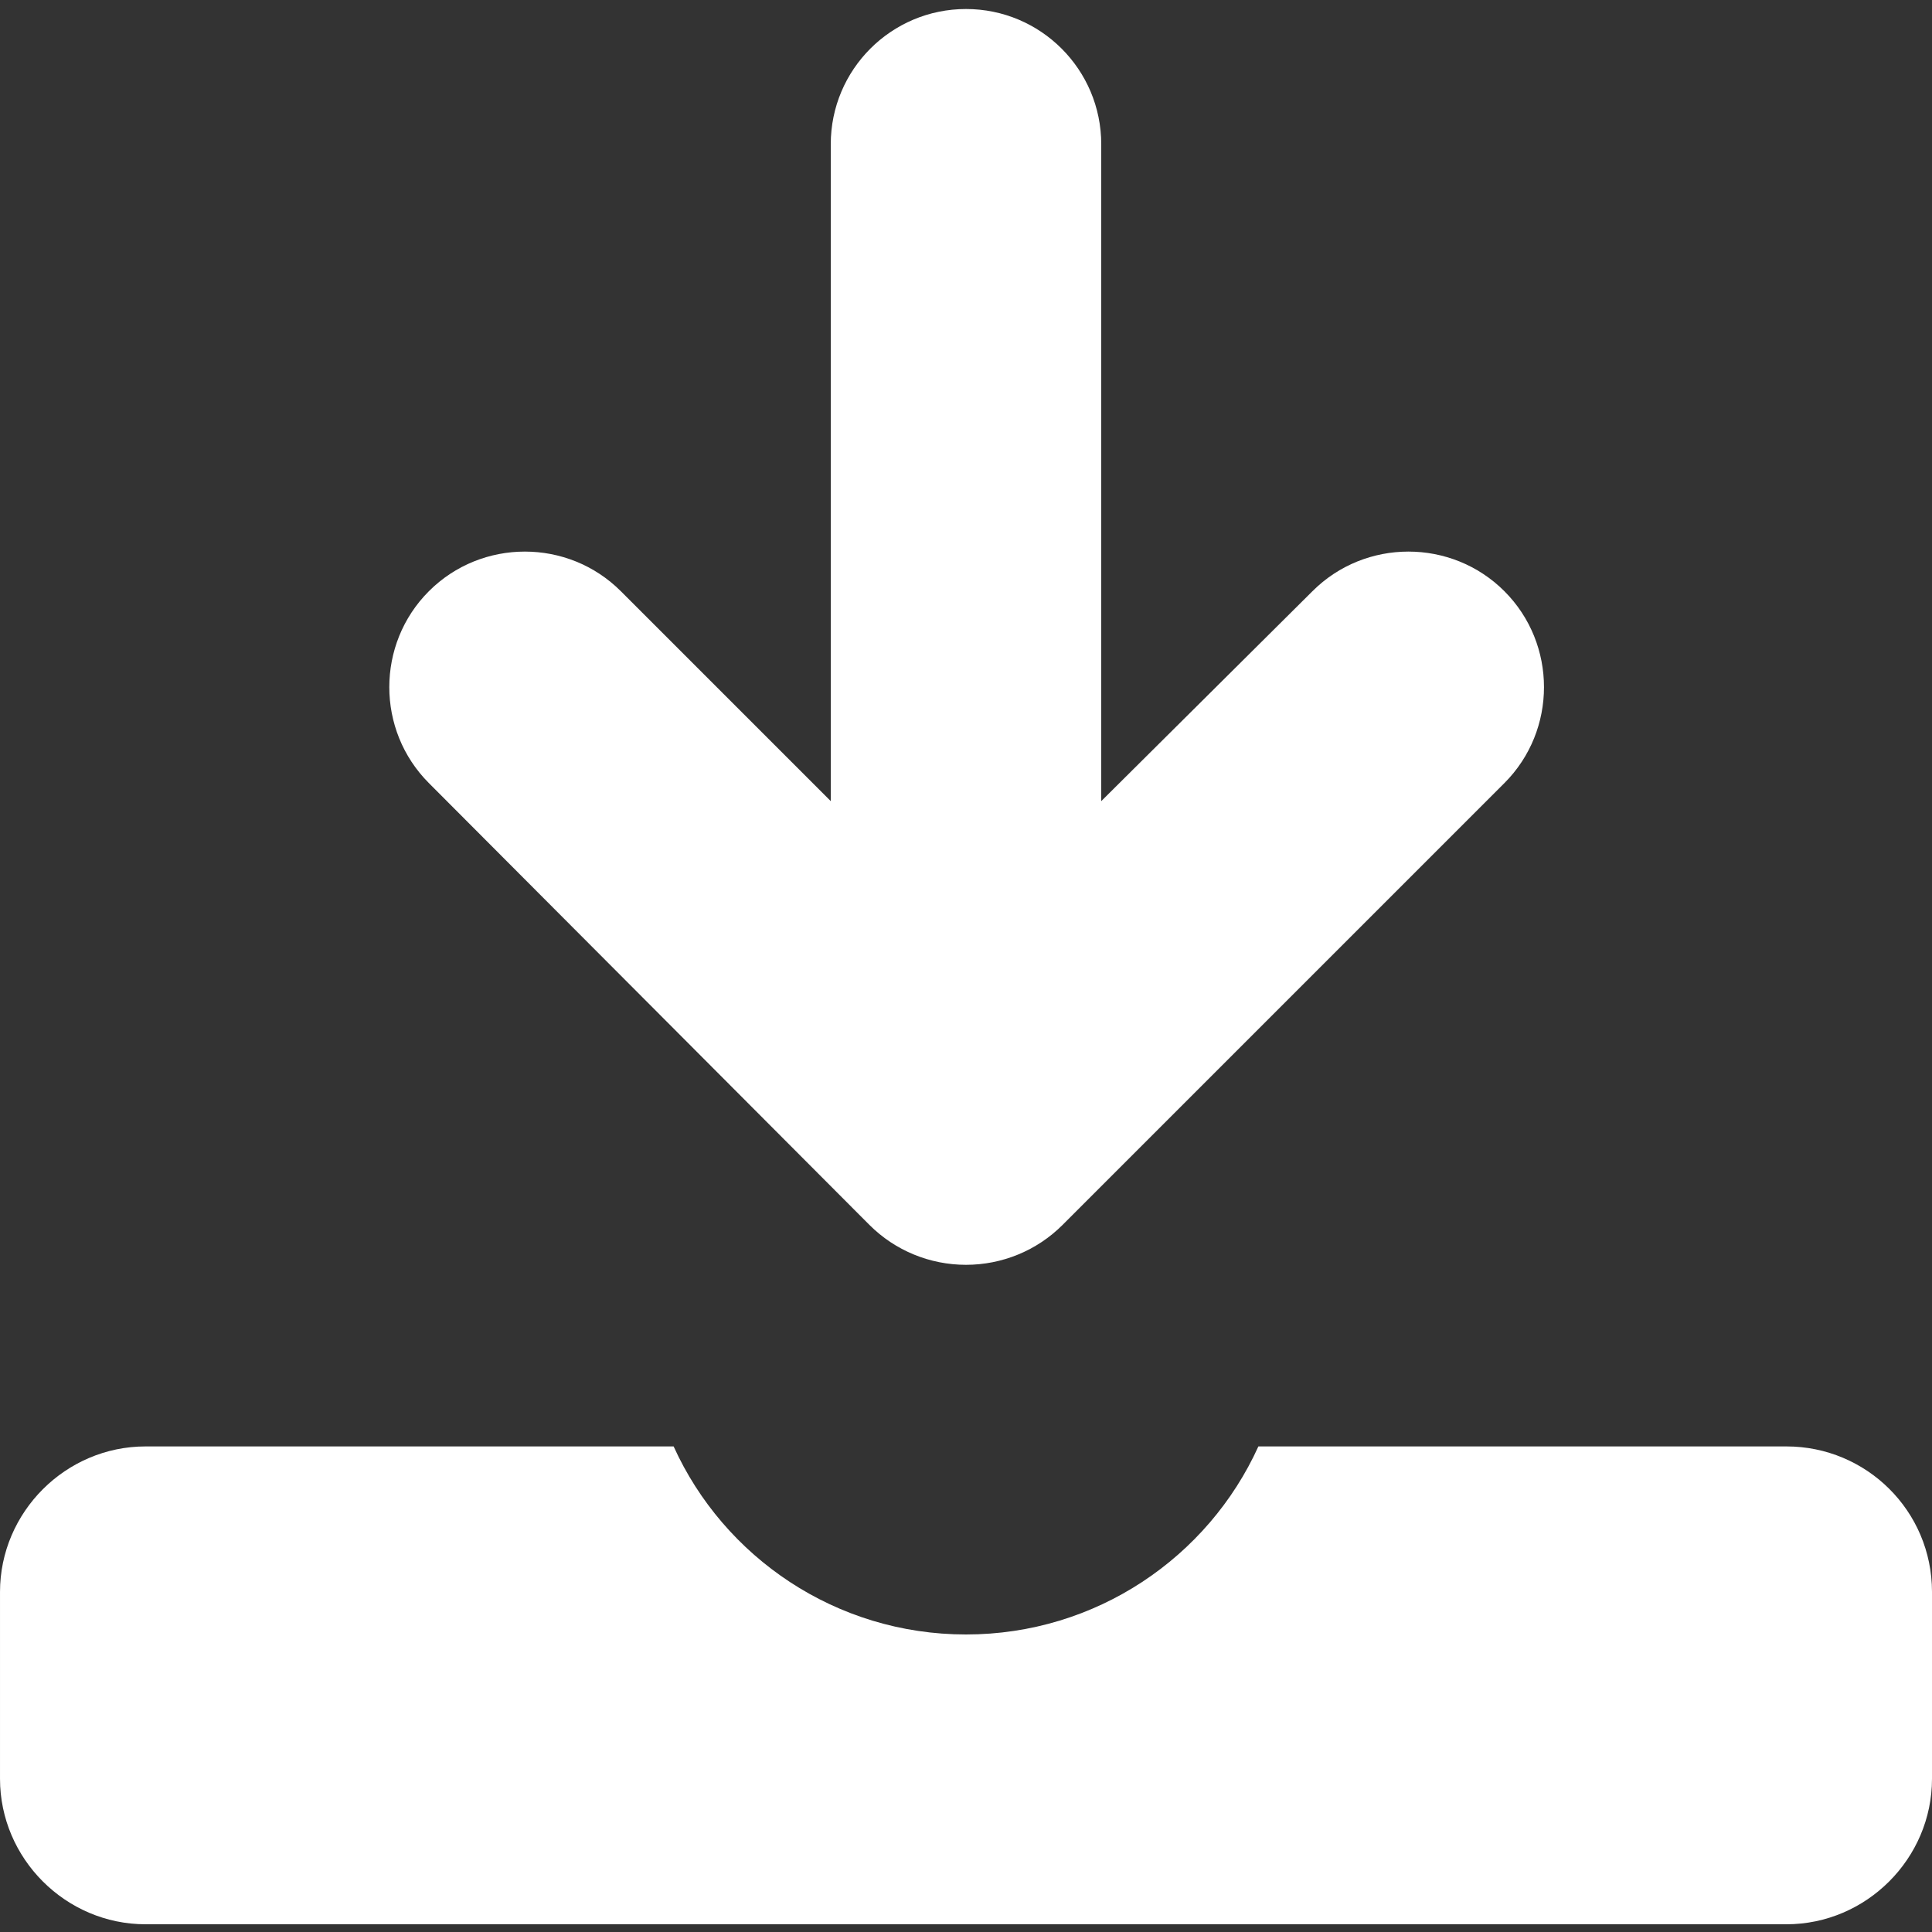 <?xml version="1.0" encoding="utf-8"?>
<!-- Generator: Adobe Illustrator 28.3.0, SVG Export Plug-In . SVG Version: 6.00 Build 0)  -->
<svg version="1.1" id="_x32_" xmlns="http://www.w3.org/2000/svg" xmlns:xlink="http://www.w3.org/1999/xlink" x="0px" y="0px"
	 viewBox="0 0 150 150" style="enable-background:new 0 0 150 150;" xml:space="preserve">
<rect x="0" y="0" width="150" height="150" fill="#333333" stroke="none"/>
<style type="text/css">
	.st0{fill:#FFFFFF;}
</style>
<g>
	<path class="st0" d="M67.5,95.1c2,2,4.7,3.1,7.5,3.1c2.8,0,5.5-1.1,7.5-3.1l34.3-34.3c4.1-4.1,4.1-10.8,0-14.9
		c-4.1-4.1-10.8-4.1-14.9,0v0L85.5,62.2v-51c0-5.8-4.7-10.5-10.5-10.5c-5.8,0-10.5,4.7-10.5,10.5v51L48.2,45.9
		c-4.1-4.1-10.8-4.1-14.9,0c-4.1,4.1-4.1,10.8,0,14.9L67.5,95.1z"/>
	<path class="st0" d="M138.7,112.3h-41c-3.9,8.6-12.6,14.6-22.7,14.6c-10.1,0-18.8-6-22.7-14.6h-41c-6.2,0-11.3,5.1-11.3,11.3v14.5
		c0,6.2,5.1,11.3,11.3,11.3h127.4c6.2,0,11.3-5.1,11.3-11.3v-14.5C150,117.3,144.9,112.3,138.7,112.3z"/>
</g>
</svg>
